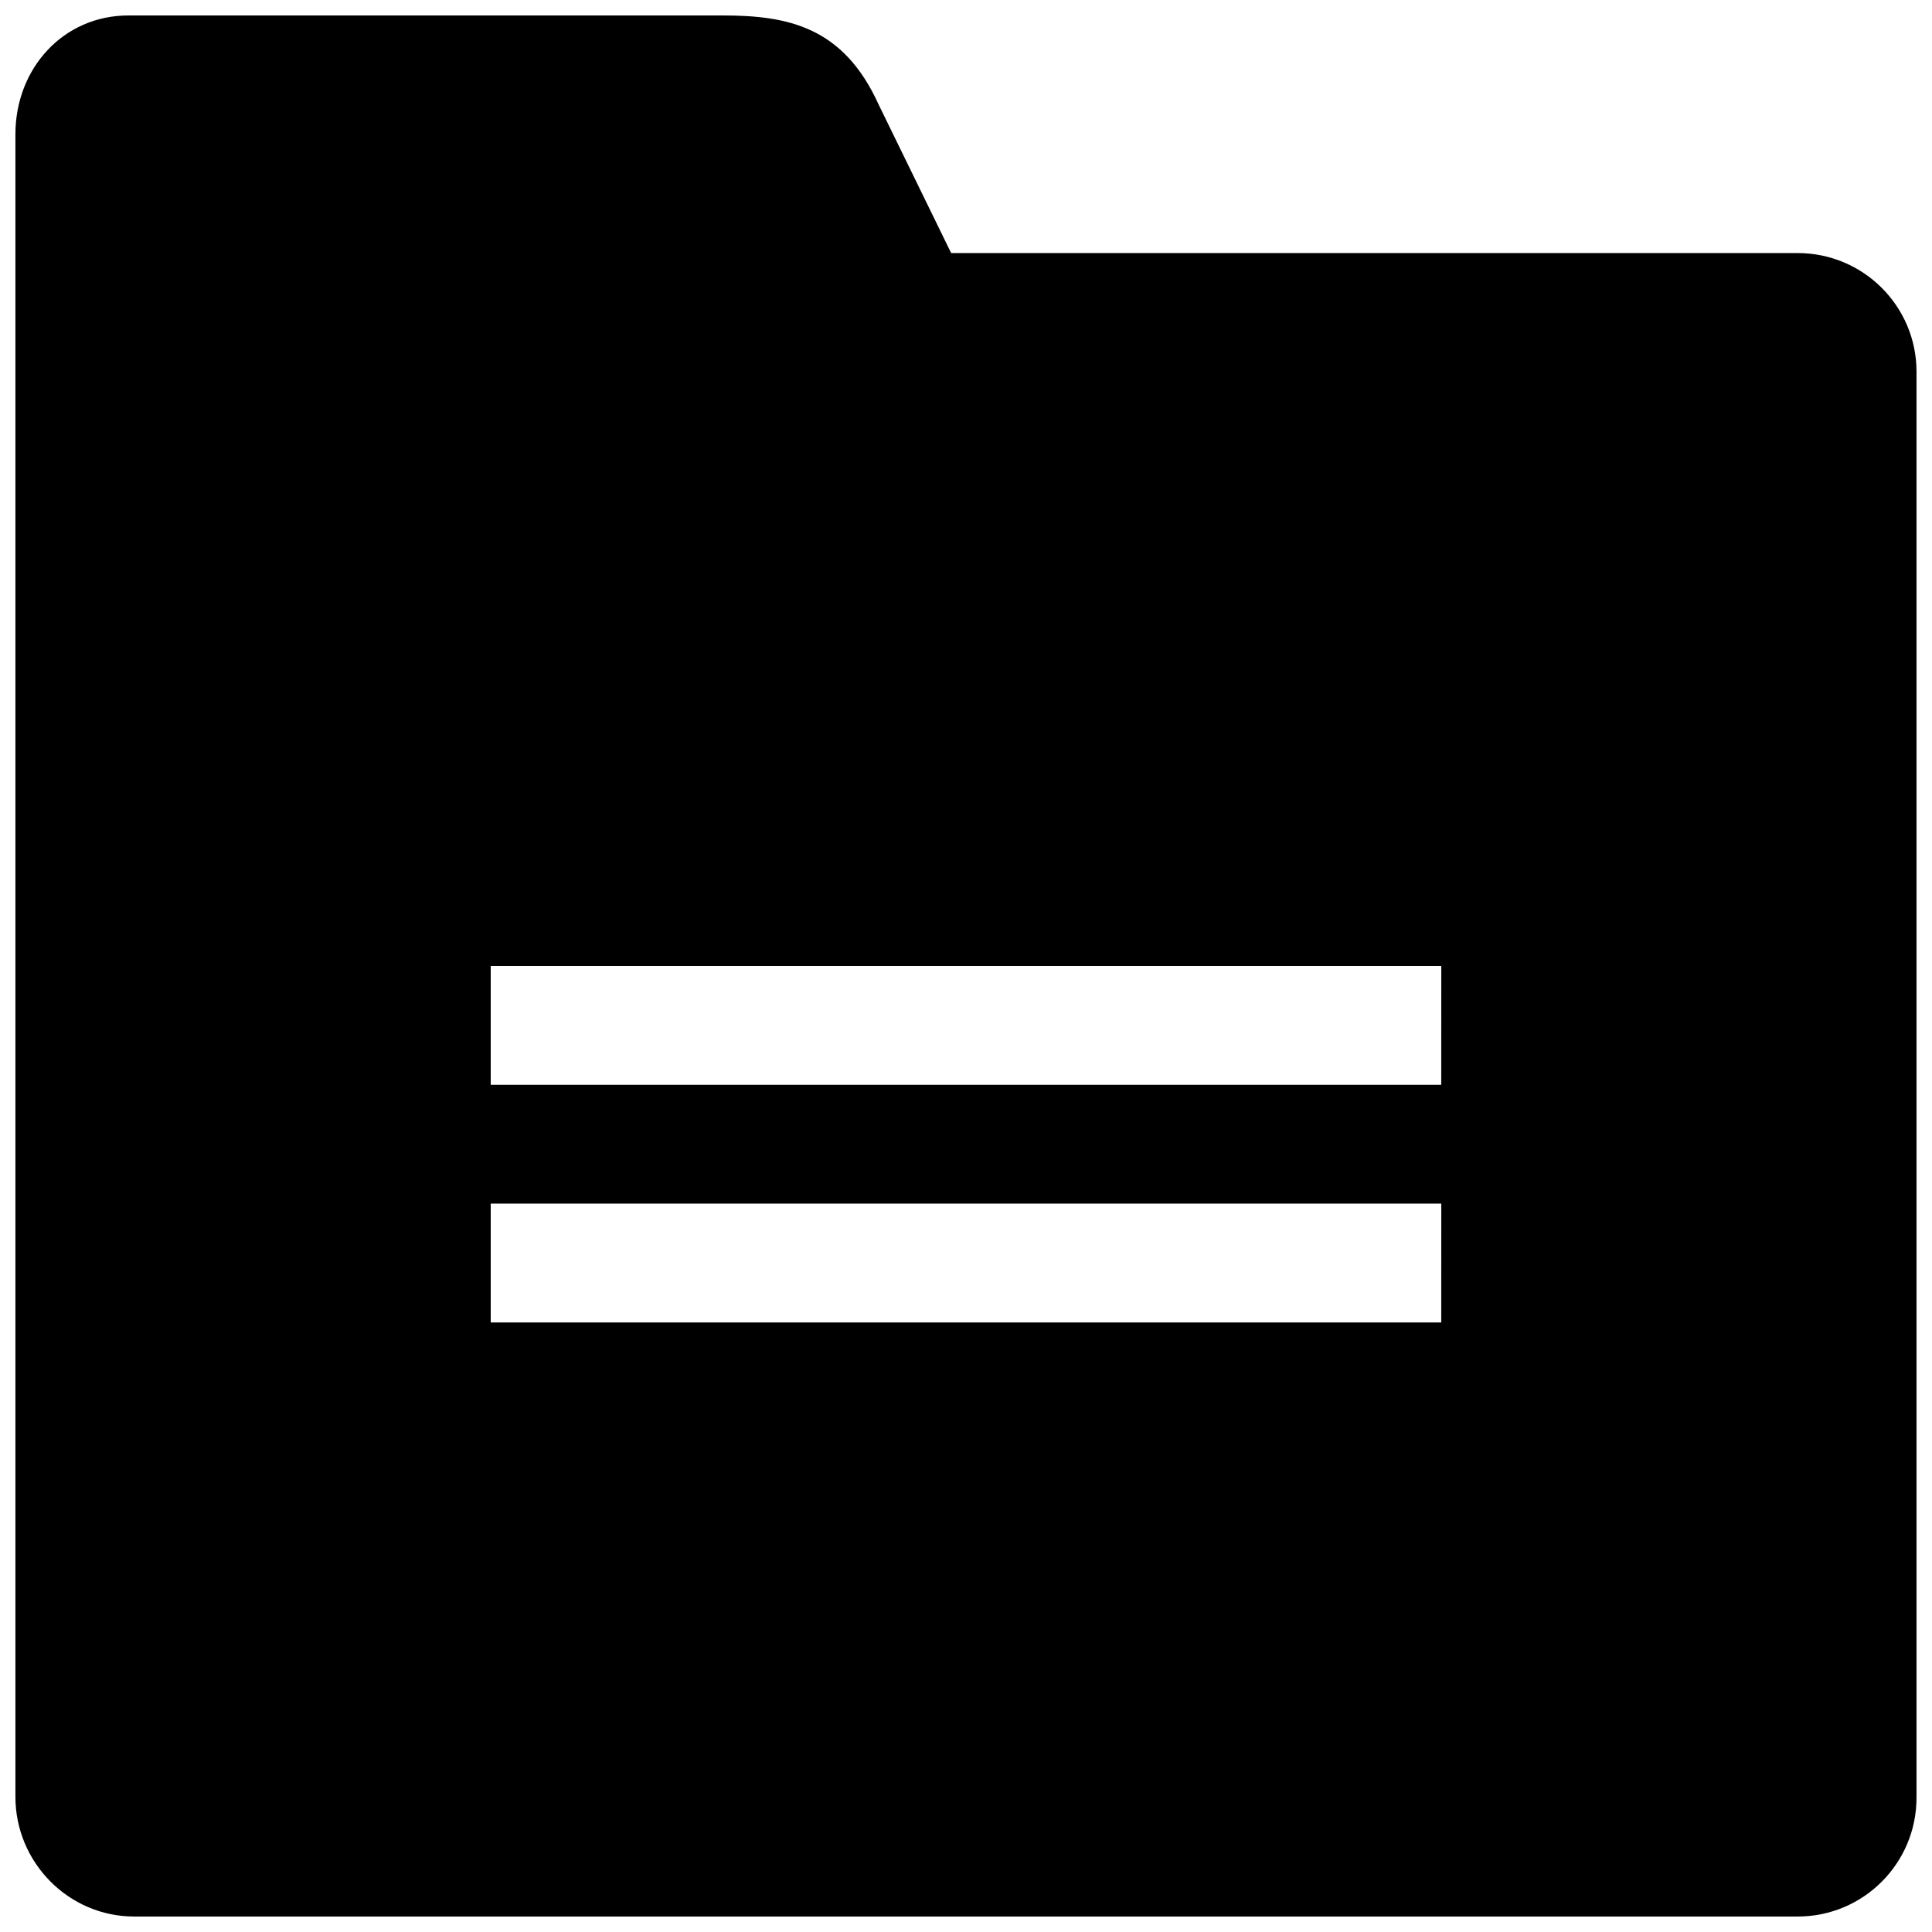 <?xml version="1.0" encoding="UTF-8"?>
<!-- Uploaded to: SVG Repo, www.svgrepo.com, Generator: SVG Repo Mixer Tools -->
<svg width="800px" height="800px" version="1.1" viewBox="144 144 512 512" xmlns="http://www.w3.org/2000/svg">
 <defs>
  <clipPath id="a">
   <path d="m148.09 148.09h503.81v503.81h-503.81z"/>
  </clipPath>
 </defs>
 <g clip-path="url(#a)">
  <path d="m620.41 211.07h-224.34l-19.191-39.297c-9.352-20.672-24.012-23.68-41.422-23.68h-157.38c-17.367 0-29.992 14.09-29.992 31.488v440.58c0 17.414 14.105 31.738 31.473 31.738h440.85c17.398 0 31.488-14.09 31.488-31.488v-377.92c0-17.336-14.09-31.426-31.488-31.426zm-94.465 283.39h-251.9v-31.488h251.91zm0-62.973h-251.9v-31.488h251.91z"/>
 </g>
</svg>